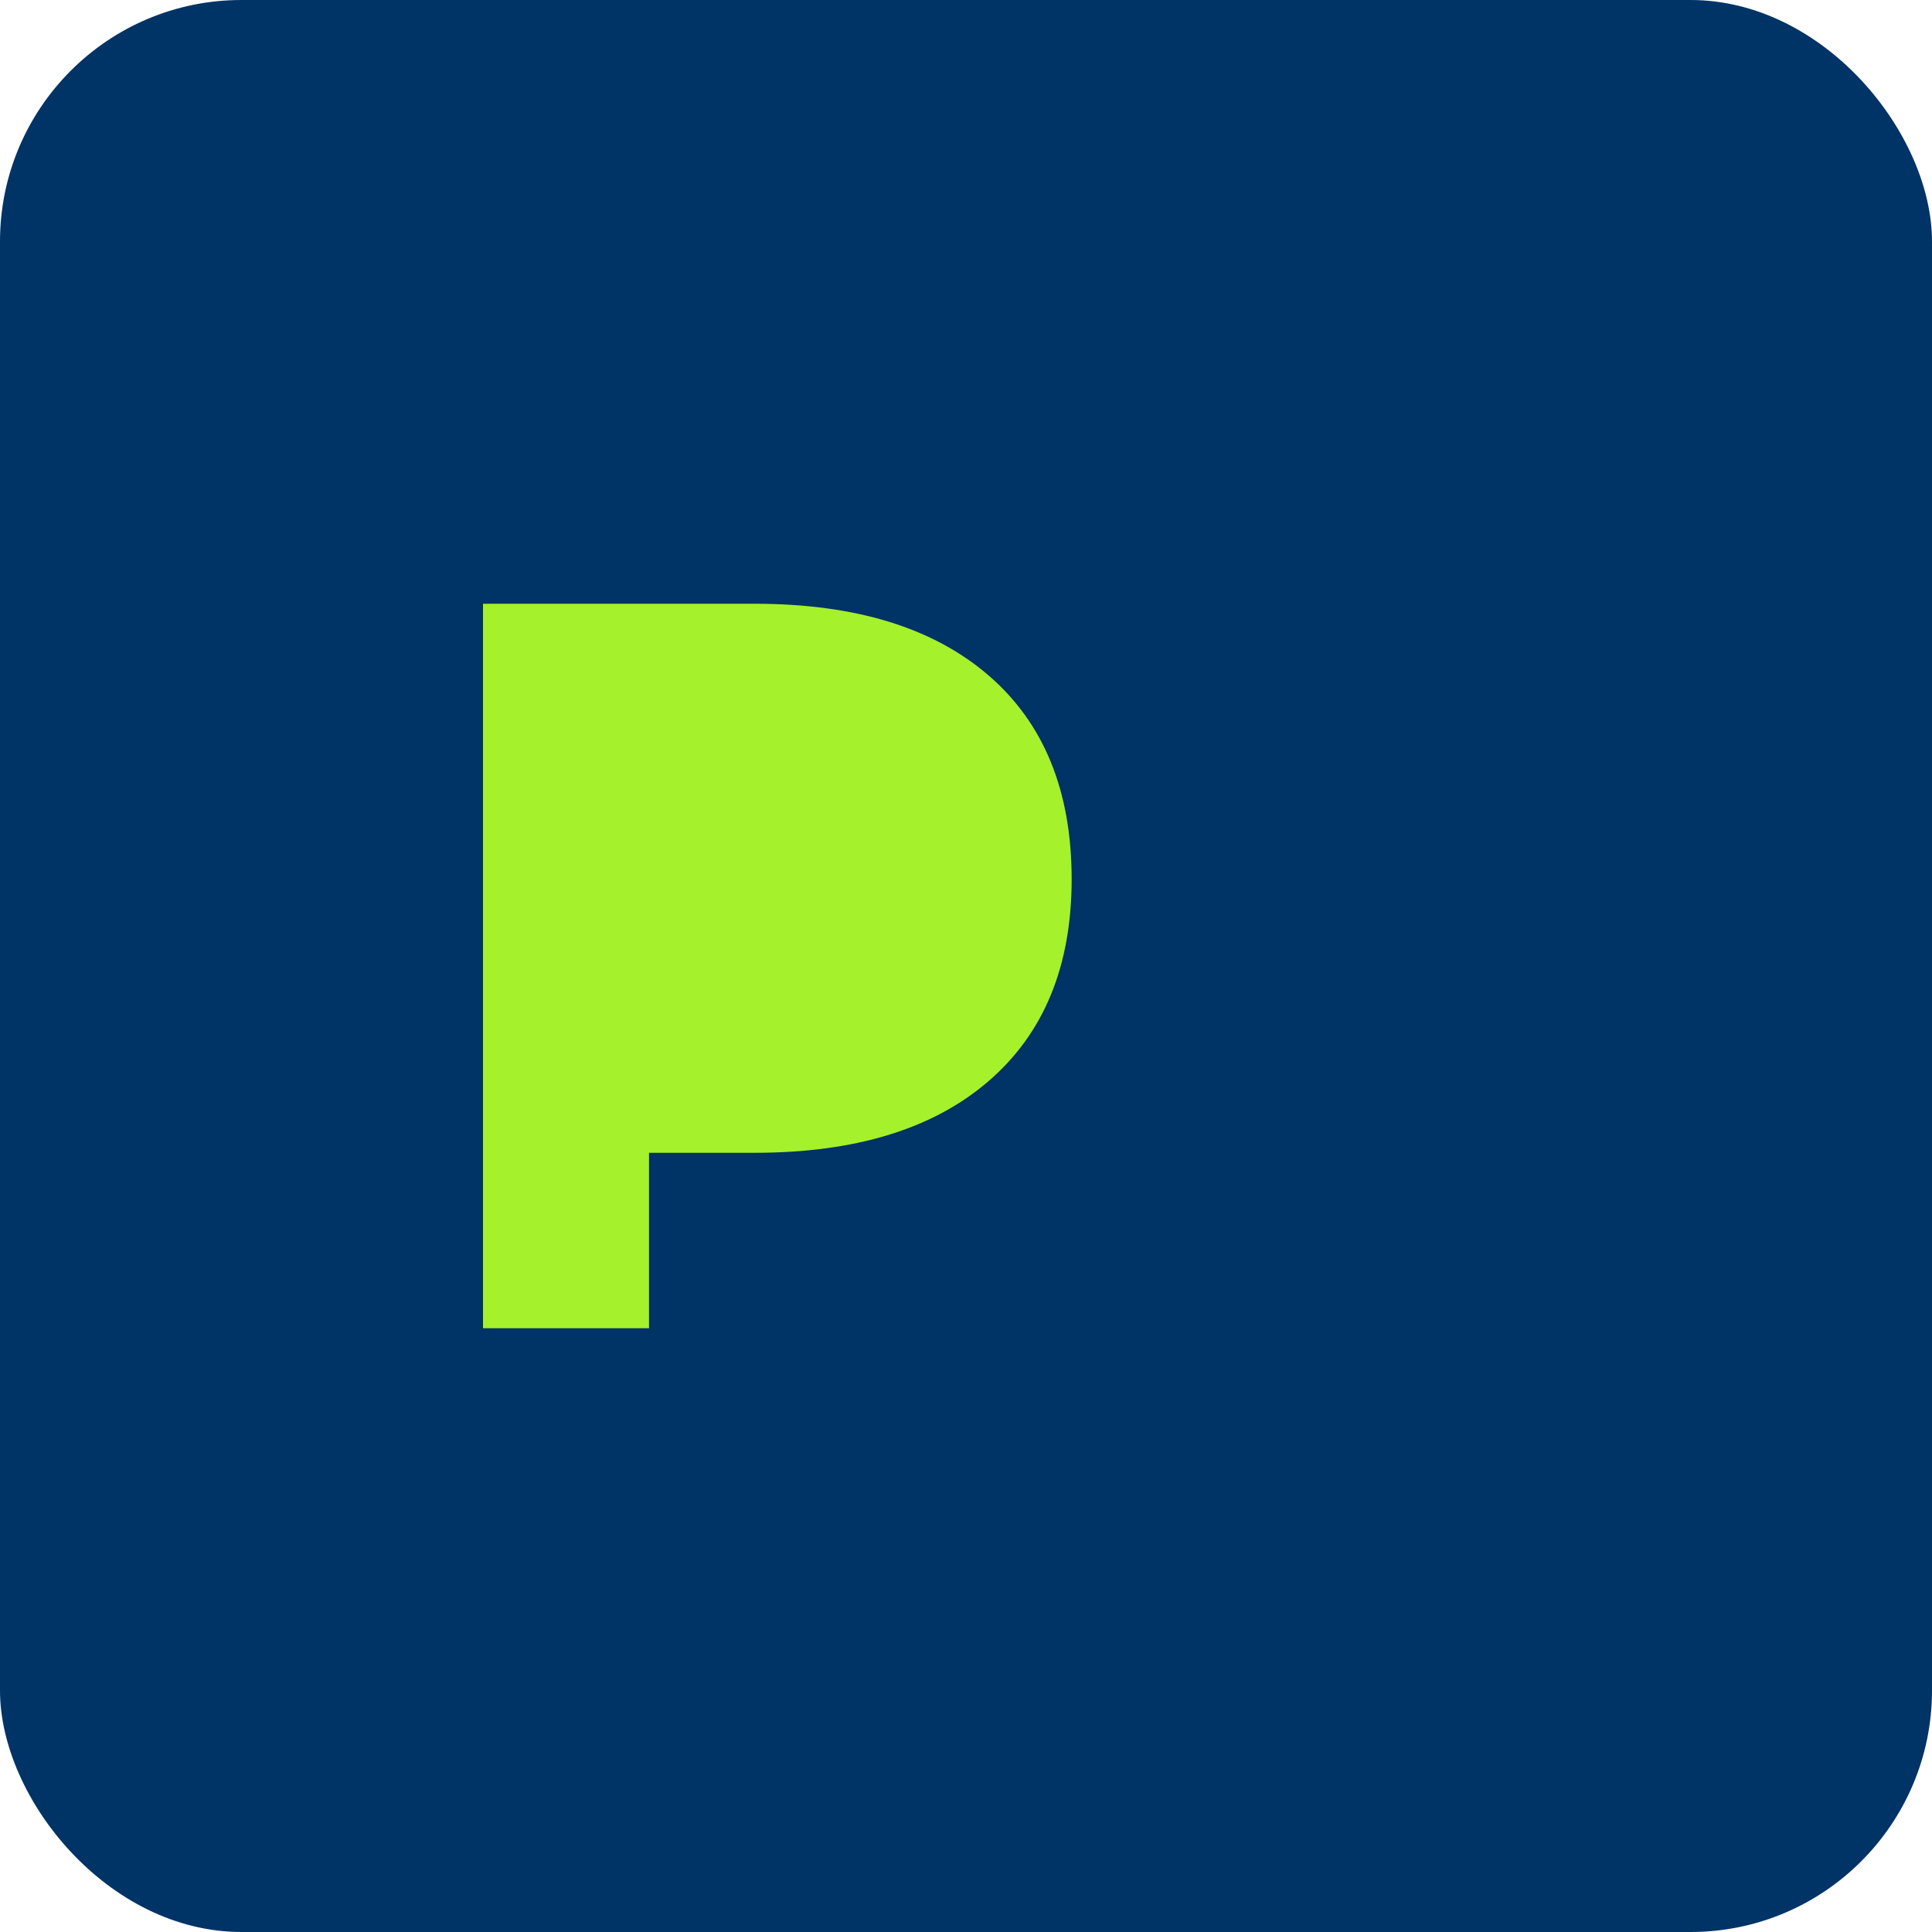 <?xml version="1.0" encoding="UTF-8"?>
<svg width="32" height="32" viewBox="0 0 32 32" fill="none" xmlns="http://www.w3.org/2000/svg">
  <rect width="32" height="32" rx="4" fill="#003366"/>
  <path d="M8 22V10H12.5C14.167 10 15.458 10.396 16.375 11.188C17.292 11.979 17.75 13.104 17.75 14.562C17.75 16 17.292 17.115 16.375 17.906C15.458 18.698 14.167 19.094 12.5 19.094H10.75V22H8ZM10.75 17V12.094H12.406C13.24 12.094 13.885 12.302 14.344 12.719C14.802 13.135 15.031 13.729 15.031 14.5C15.031 15.271 14.802 15.865 14.344 16.281C13.885 16.698 13.24 16.906 12.406 16.906H10.75Z" fill="#A5F12B"/>
</svg>